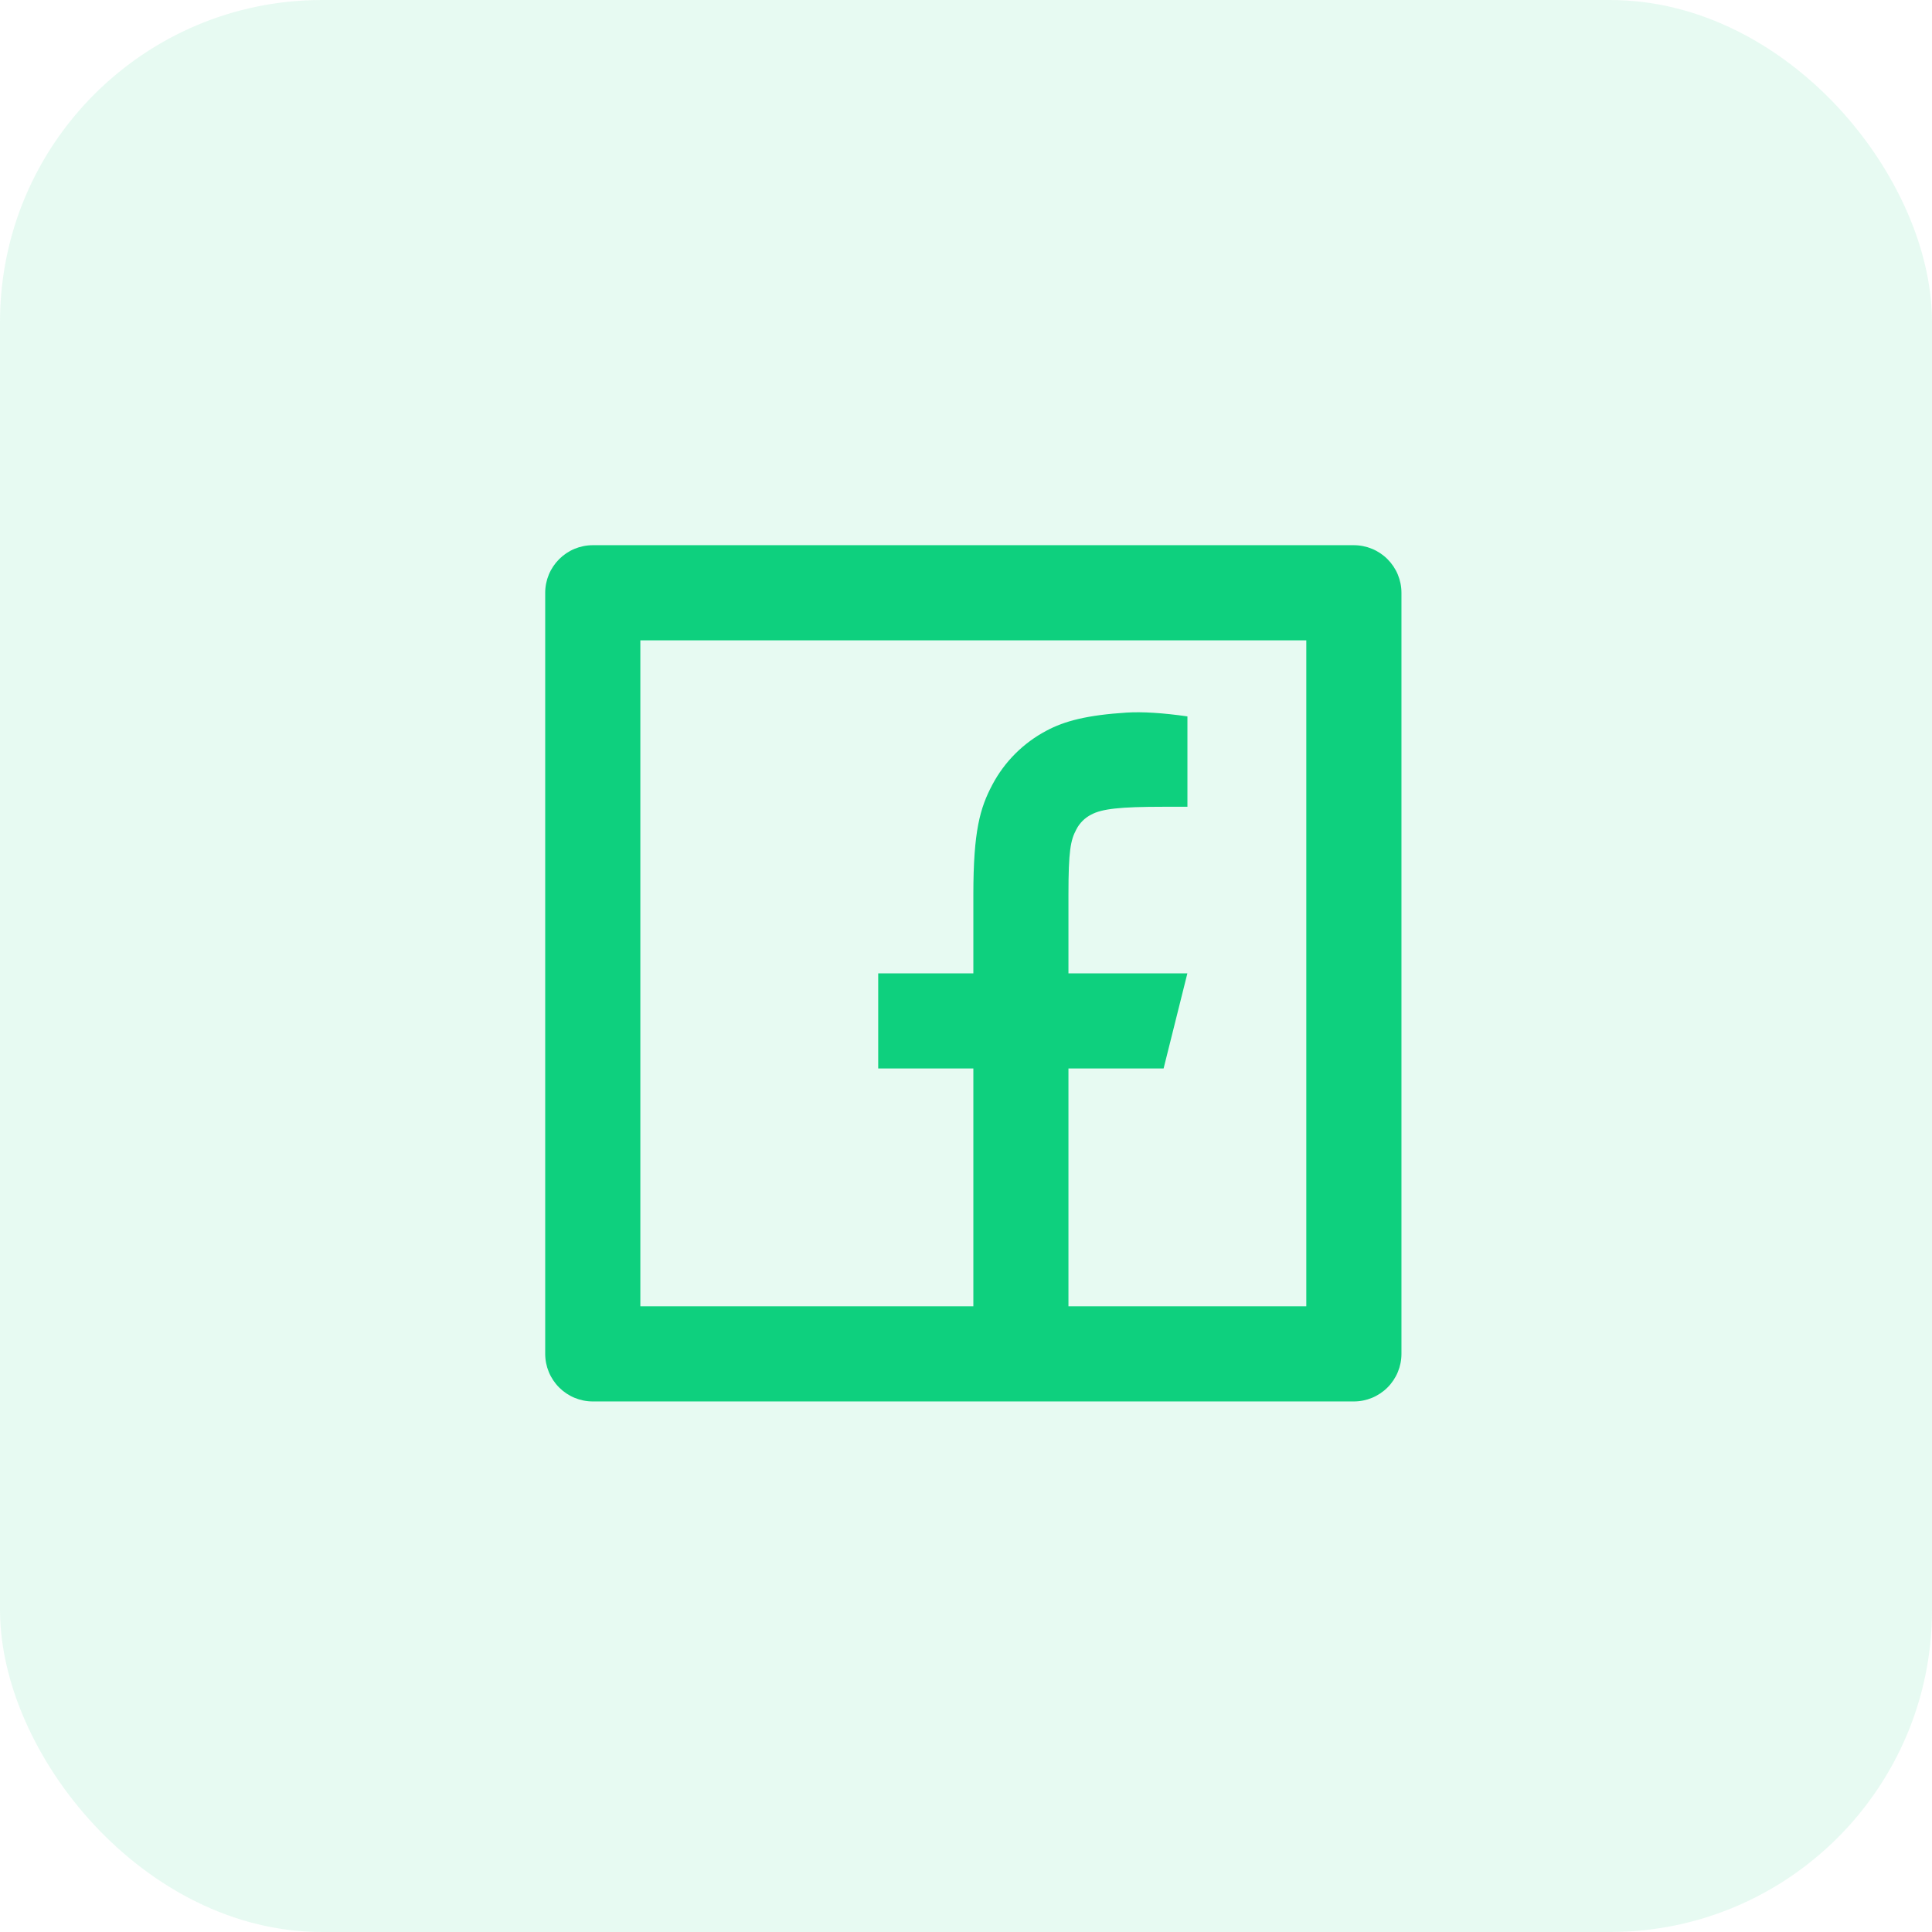 <svg width="36" height="36" viewBox="0 0 36 36" fill="none" xmlns="http://www.w3.org/2000/svg">
<rect width="36" height="36" rx="6" fill="#0ED07E" fill-opacity="0.1"/>
<g clip-path="url(#clip0_362:1630)">
<path d="M19.909 24.341H24.341V11.932H11.932V24.341H18.137V19.909H16.364V18.137H18.137V16.67C18.137 15.485 18.261 15.056 18.491 14.622C18.718 14.193 19.069 13.843 19.498 13.616C19.837 13.434 20.258 13.325 20.993 13.278C21.285 13.26 21.662 13.283 22.126 13.349V15.033H21.682C20.869 15.033 20.533 15.071 20.333 15.179C20.213 15.24 20.116 15.337 20.055 15.457C19.948 15.657 19.909 15.856 19.909 16.669V18.137H22.125L21.682 19.909H19.909V24.341ZM11.046 10.159H25.227C25.462 10.159 25.688 10.253 25.854 10.419C26.02 10.585 26.114 10.81 26.114 11.046V25.227C26.114 25.462 26.02 25.688 25.854 25.854C25.688 26.02 25.462 26.114 25.227 26.114H11.046C10.81 26.114 10.585 26.02 10.419 25.854C10.253 25.688 10.159 25.462 10.159 25.227V11.046C10.159 10.81 10.253 10.585 10.419 10.419C10.585 10.253 10.81 10.159 11.046 10.159Z" fill="#0ED07E"/>
</g>
<defs>
<clipPath id="clip0_362:1630">
<rect width="21.273" height="21.273" fill="white" transform="translate(7.5 7.5)"/>
</clipPath>
</defs>
</svg>
